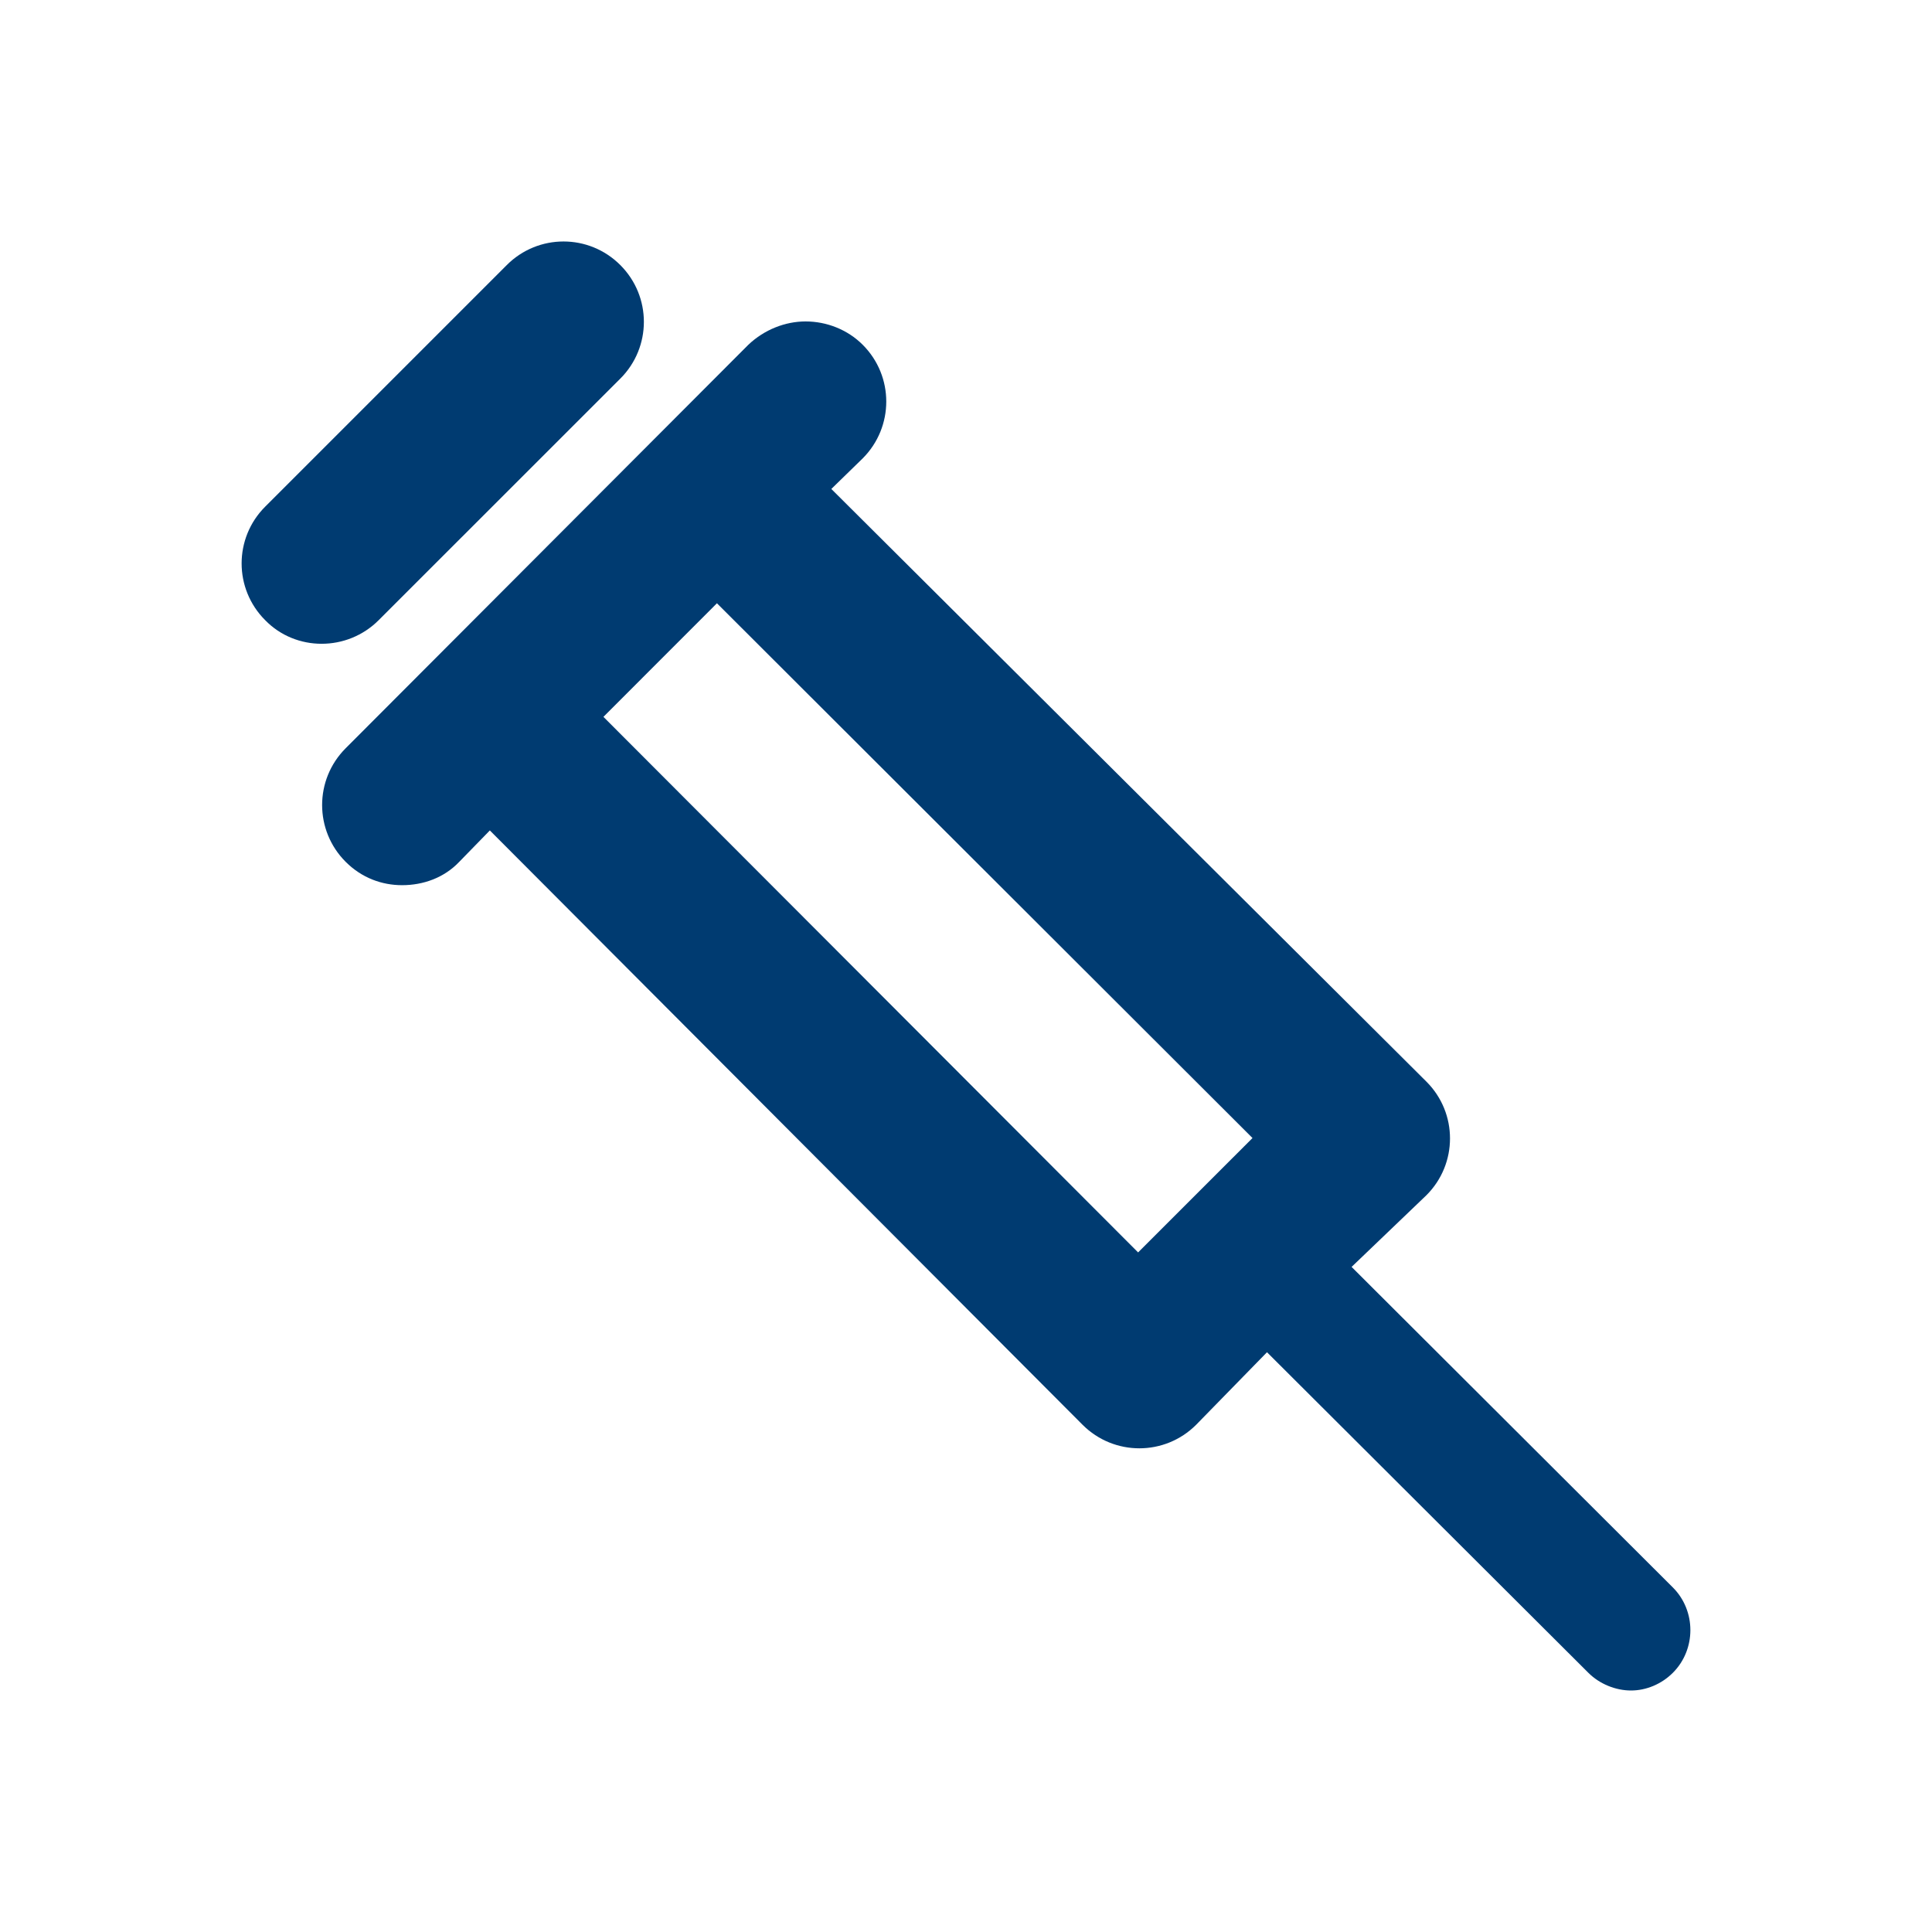<svg xmlns="http://www.w3.org/2000/svg" width="24" height="24" viewBox="0 0 24 24" fill="none">
<path d="M4.294 9.295L9.296 4.283C9.496 4.093 9.757 3.993 10.007 3.993C10.267 3.993 10.527 4.093 10.717 4.283C11.107 4.673 11.107 5.303 10.717 5.694L10.327 6.074L17.72 13.437C18.11 13.827 18.11 14.457 17.72 14.847L16.79 15.738L20.781 19.72C21.071 20.01 21.071 20.49 20.781 20.78C20.641 20.92 20.451 21 20.261 21C20.071 21 19.871 20.92 19.731 20.78L15.739 16.798L14.859 17.699C14.469 18.089 13.838 18.089 13.448 17.699L6.085 10.316L5.705 10.706C5.515 10.906 5.255 10.996 4.995 10.996C4.744 10.996 4.494 10.906 4.294 10.706C3.904 10.316 3.904 9.685 4.294 9.295ZM14.138 15.558L15.559 14.137L8.906 7.494L7.496 8.905L14.138 15.558Z" fill="#003B71"/>
<path d="M4.704 7.704L7.706 4.703C8.096 4.313 8.096 3.683 7.706 3.293C7.316 2.902 6.685 2.902 6.295 3.293L3.294 6.294C2.904 6.684 2.904 7.314 3.294 7.704C3.674 8.095 4.314 8.095 4.704 7.704Z" fill="#003B71"/>
</svg>